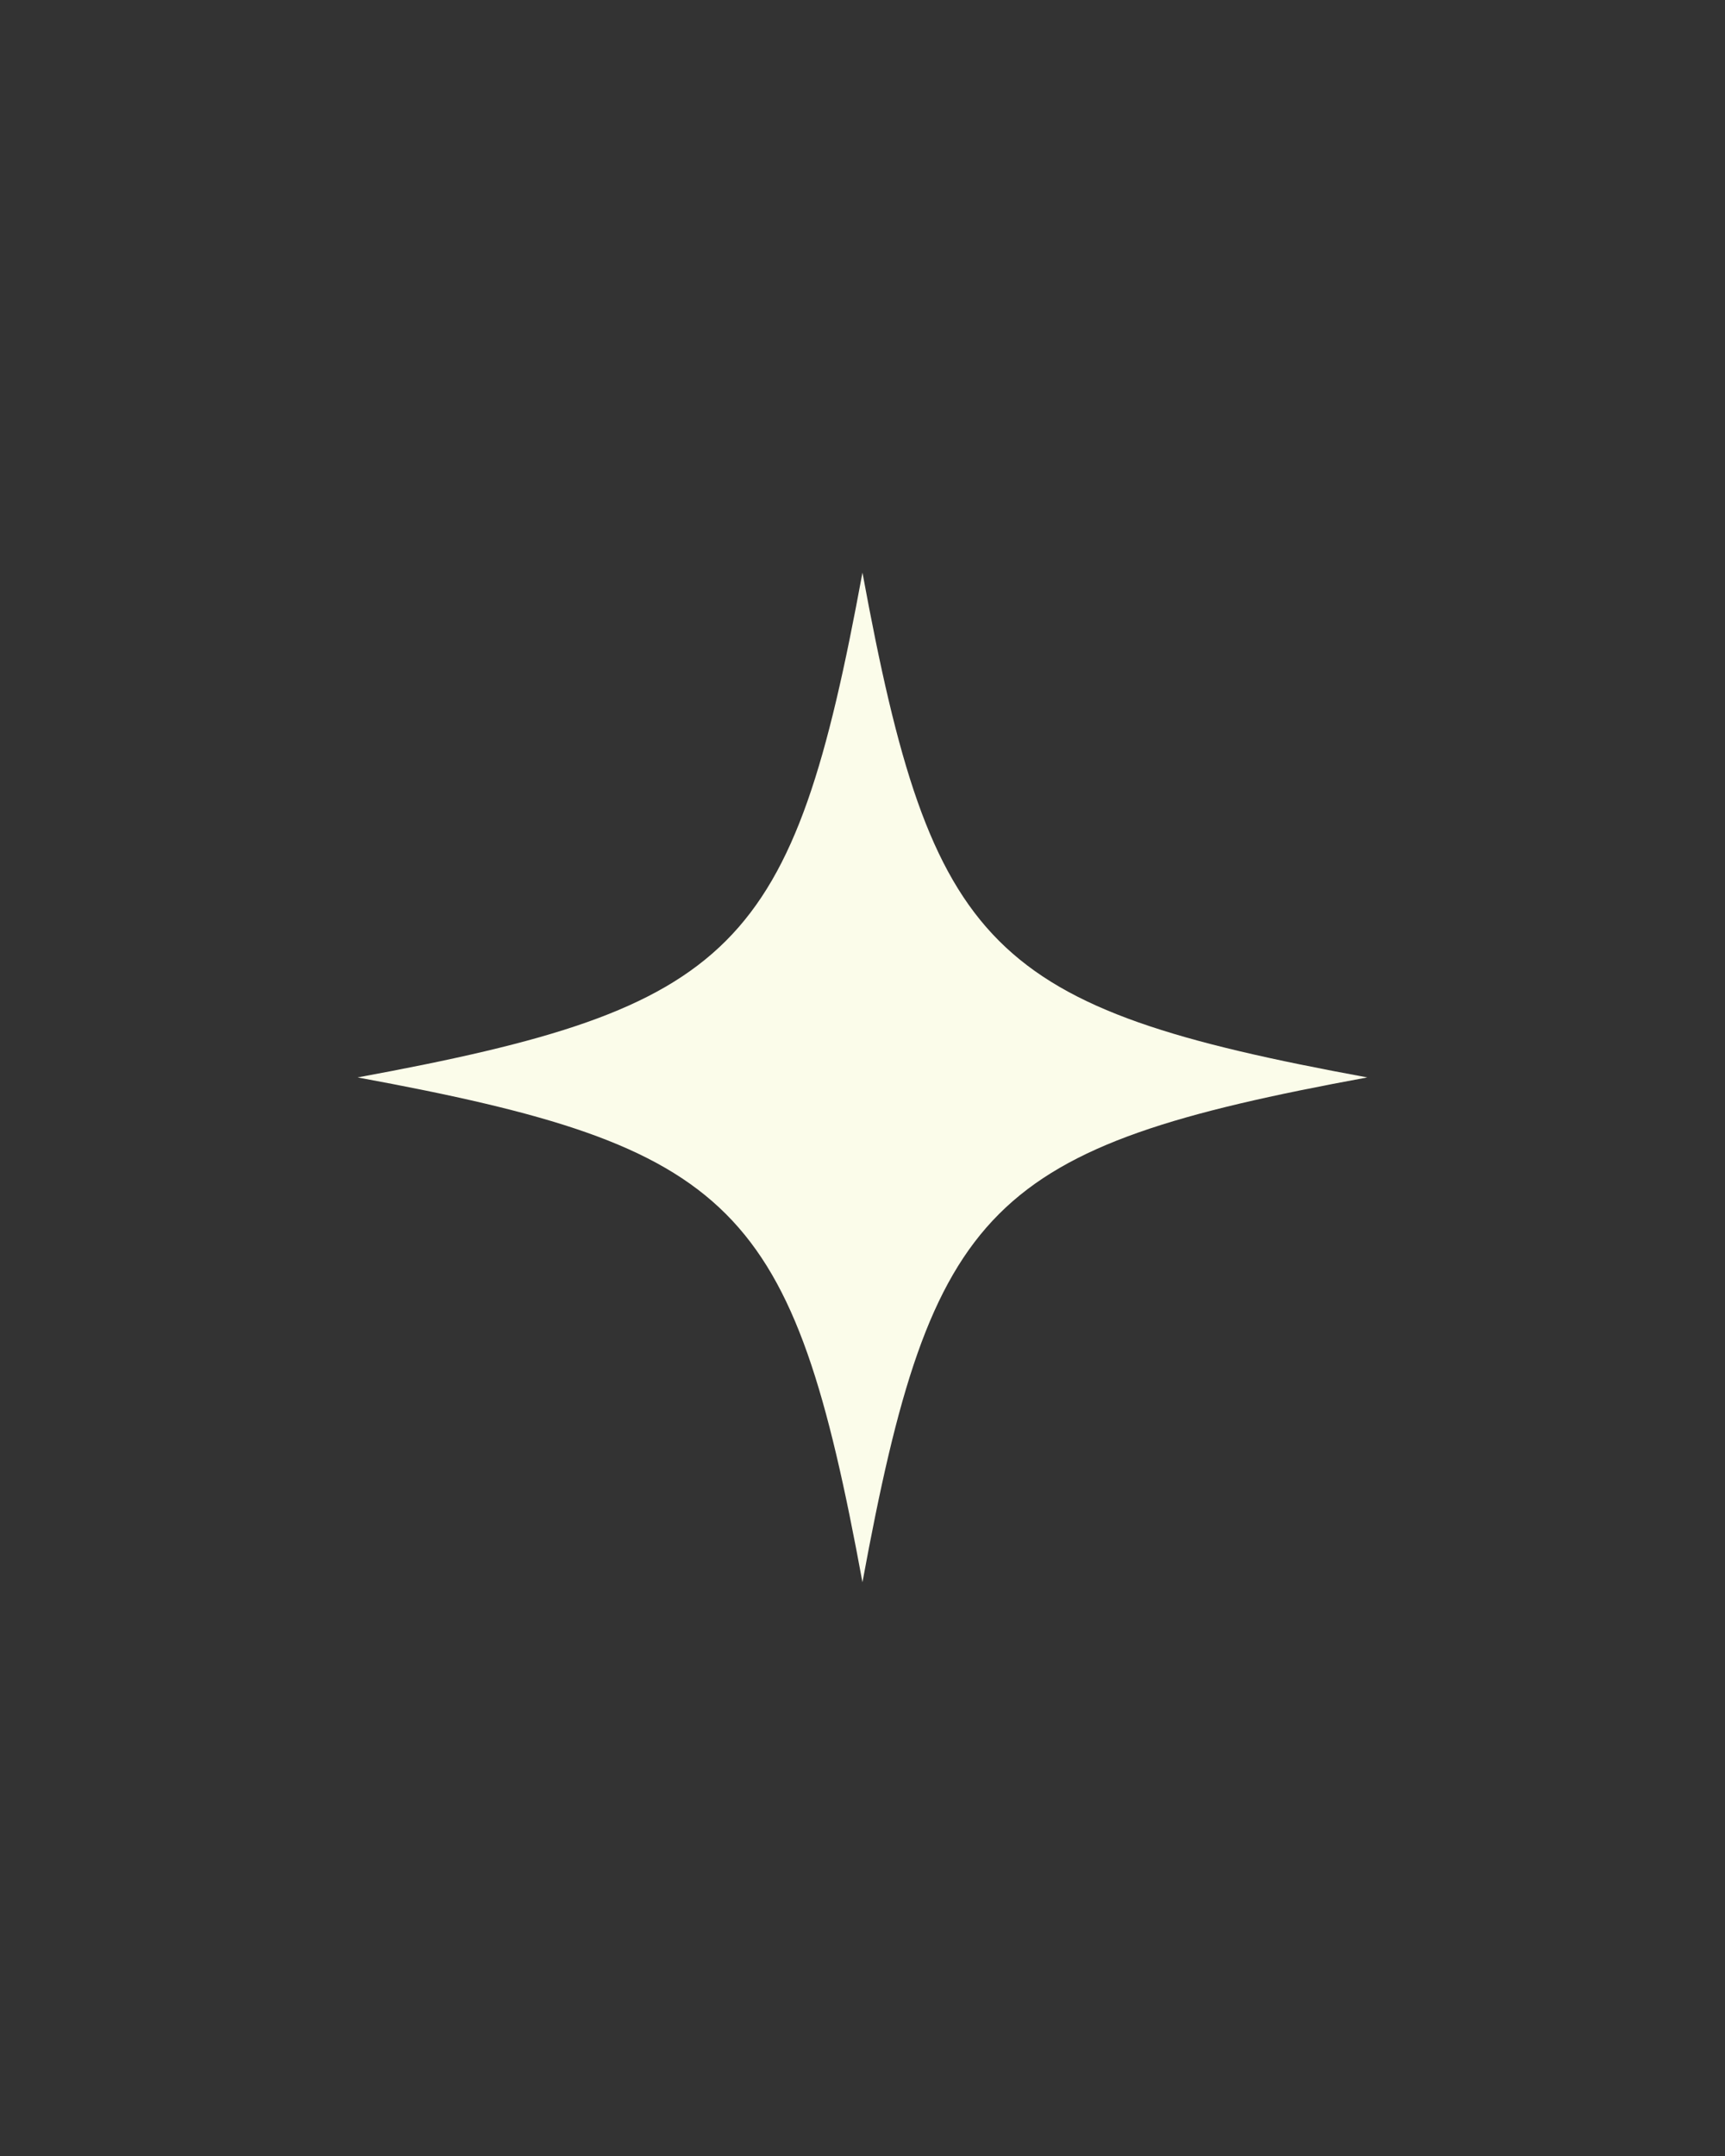 <svg xmlns="http://www.w3.org/2000/svg" xmlns:xlink="http://www.w3.org/1999/xlink" width="1080" zoomAndPan="magnify" viewBox="0 0 810 1012.5" height="1350" preserveAspectRatio="xMidYMid meet" version="1.0"><rect x="0" y="0" width="810" height="1012.5" fill="#333333" stroke="none"/><defs><clipPath id="9217e914e0"><path d="M 167.914 268.914 L 642.43 268.914 L 642.43 743.43 L 167.914 743.43 Z M 167.914 268.914" clip-rule="nonzero"></path></clipPath></defs><g clip-path="url(#9217e914e0)"><path fill="#fbfcea" d="M 642.043 505.98 C 464.246 538.711 437.711 565.246 404.98 743.043 C 372.246 565.246 345.715 538.711 167.914 505.98 C 345.715 473.246 372.246 446.715 404.98 268.914 C 437.711 446.715 464.246 473.246 642.043 505.98 Z M 642.043 505.98" fill-opacity="1" fill-rule="nonzero"></path></g></svg>